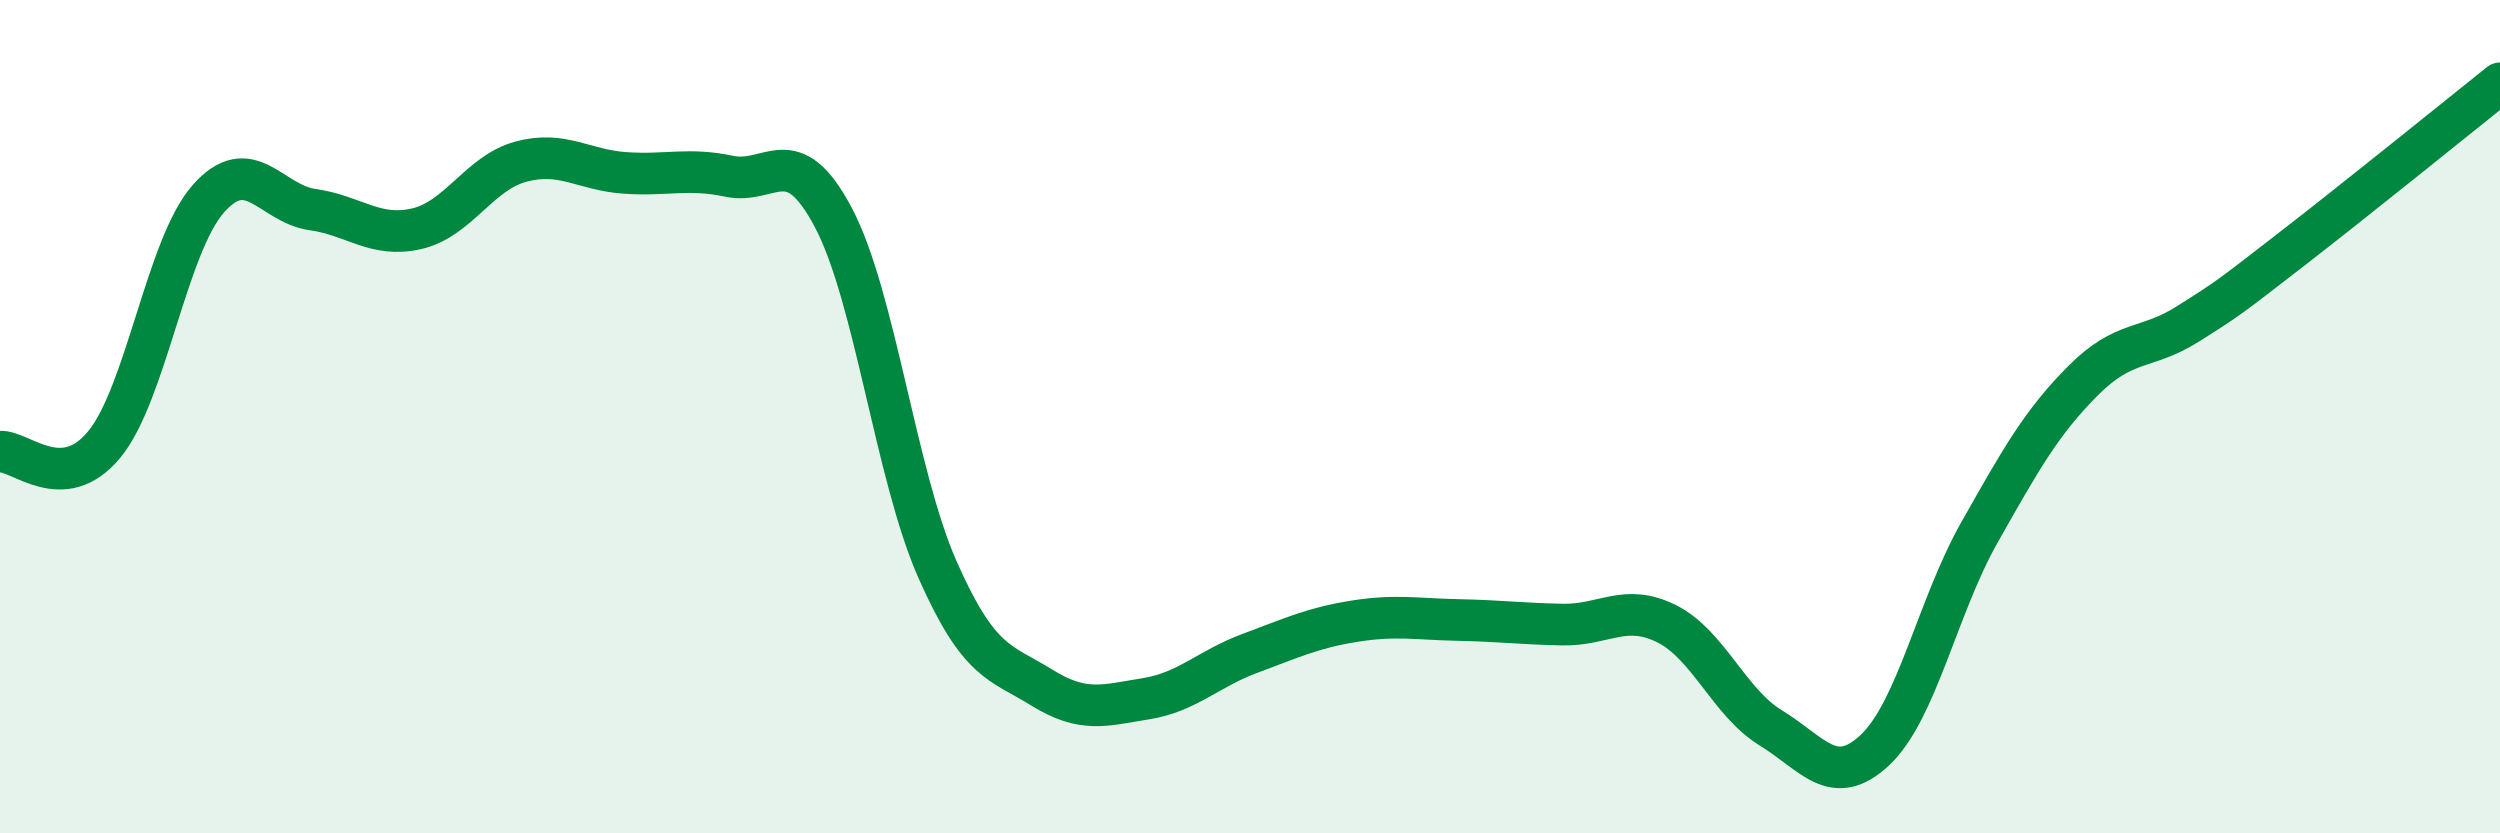 
    <svg width="60" height="20" viewBox="0 0 60 20" xmlns="http://www.w3.org/2000/svg">
      <path
        d="M 0,10.84 C 0.5,10.81 1.5,11.88 2.5,10.67 C 3.5,9.46 4,5.9 5,4.77 C 6,3.64 6.5,4.89 7.5,5.03 C 8.5,5.17 9,5.72 10,5.49 C 11,5.26 11.5,4.15 12.5,3.88 C 13.5,3.61 14,4.08 15,4.15 C 16,4.22 16.5,4.02 17.5,4.23 C 18.5,4.44 19,3.33 20,5.22 C 21,7.11 21.5,11.41 22.5,13.67 C 23.5,15.93 24,15.88 25,16.5 C 26,17.12 26.5,16.93 27.5,16.77 C 28.5,16.61 29,16.05 30,15.68 C 31,15.31 31.5,15.07 32.5,14.91 C 33.5,14.75 34,14.86 35,14.88 C 36,14.9 36.5,14.97 37.5,14.99 C 38.5,15.01 39,14.47 40,14.97 C 41,15.47 41.5,16.86 42.5,17.47 C 43.5,18.08 44,18.94 45,18 C 46,17.06 46.5,14.56 47.5,12.79 C 48.5,11.02 49,10.13 50,9.13 C 51,8.13 51.5,8.41 52.5,7.78 C 53.5,7.15 53.5,7.14 55,5.98 C 56.5,4.82 59,2.8 60,2L60 20L0 20Z"
        fill="#008740"
        opacity="0.1"
        stroke-linecap="round"
        stroke-linejoin="round"
      />
      <path
        d="M 0,10.84 C 0.5,10.81 1.5,11.88 2.5,10.67 C 3.5,9.46 4,5.9 5,4.77 C 6,3.64 6.5,4.89 7.5,5.03 C 8.5,5.17 9,5.72 10,5.49 C 11,5.26 11.5,4.15 12.5,3.88 C 13.5,3.61 14,4.08 15,4.15 C 16,4.22 16.5,4.02 17.5,4.23 C 18.5,4.44 19,3.33 20,5.22 C 21,7.11 21.5,11.41 22.5,13.67 C 23.5,15.93 24,15.88 25,16.5 C 26,17.12 26.5,16.93 27.5,16.77 C 28.5,16.61 29,16.05 30,15.68 C 31,15.31 31.5,15.07 32.5,14.91 C 33.5,14.75 34,14.86 35,14.88 C 36,14.9 36.5,14.97 37.5,14.99 C 38.5,15.01 39,14.47 40,14.97 C 41,15.47 41.5,16.86 42.5,17.47 C 43.5,18.08 44,18.94 45,18 C 46,17.06 46.5,14.56 47.5,12.79 C 48.5,11.02 49,10.13 50,9.13 C 51,8.13 51.5,8.41 52.5,7.78 C 53.5,7.15 53.5,7.14 55,5.98 C 56.5,4.82 59,2.8 60,2"
        stroke="#008740"
        stroke-width="1"
        fill="none"
        stroke-linecap="round"
        stroke-linejoin="round"
      />
    </svg>
  